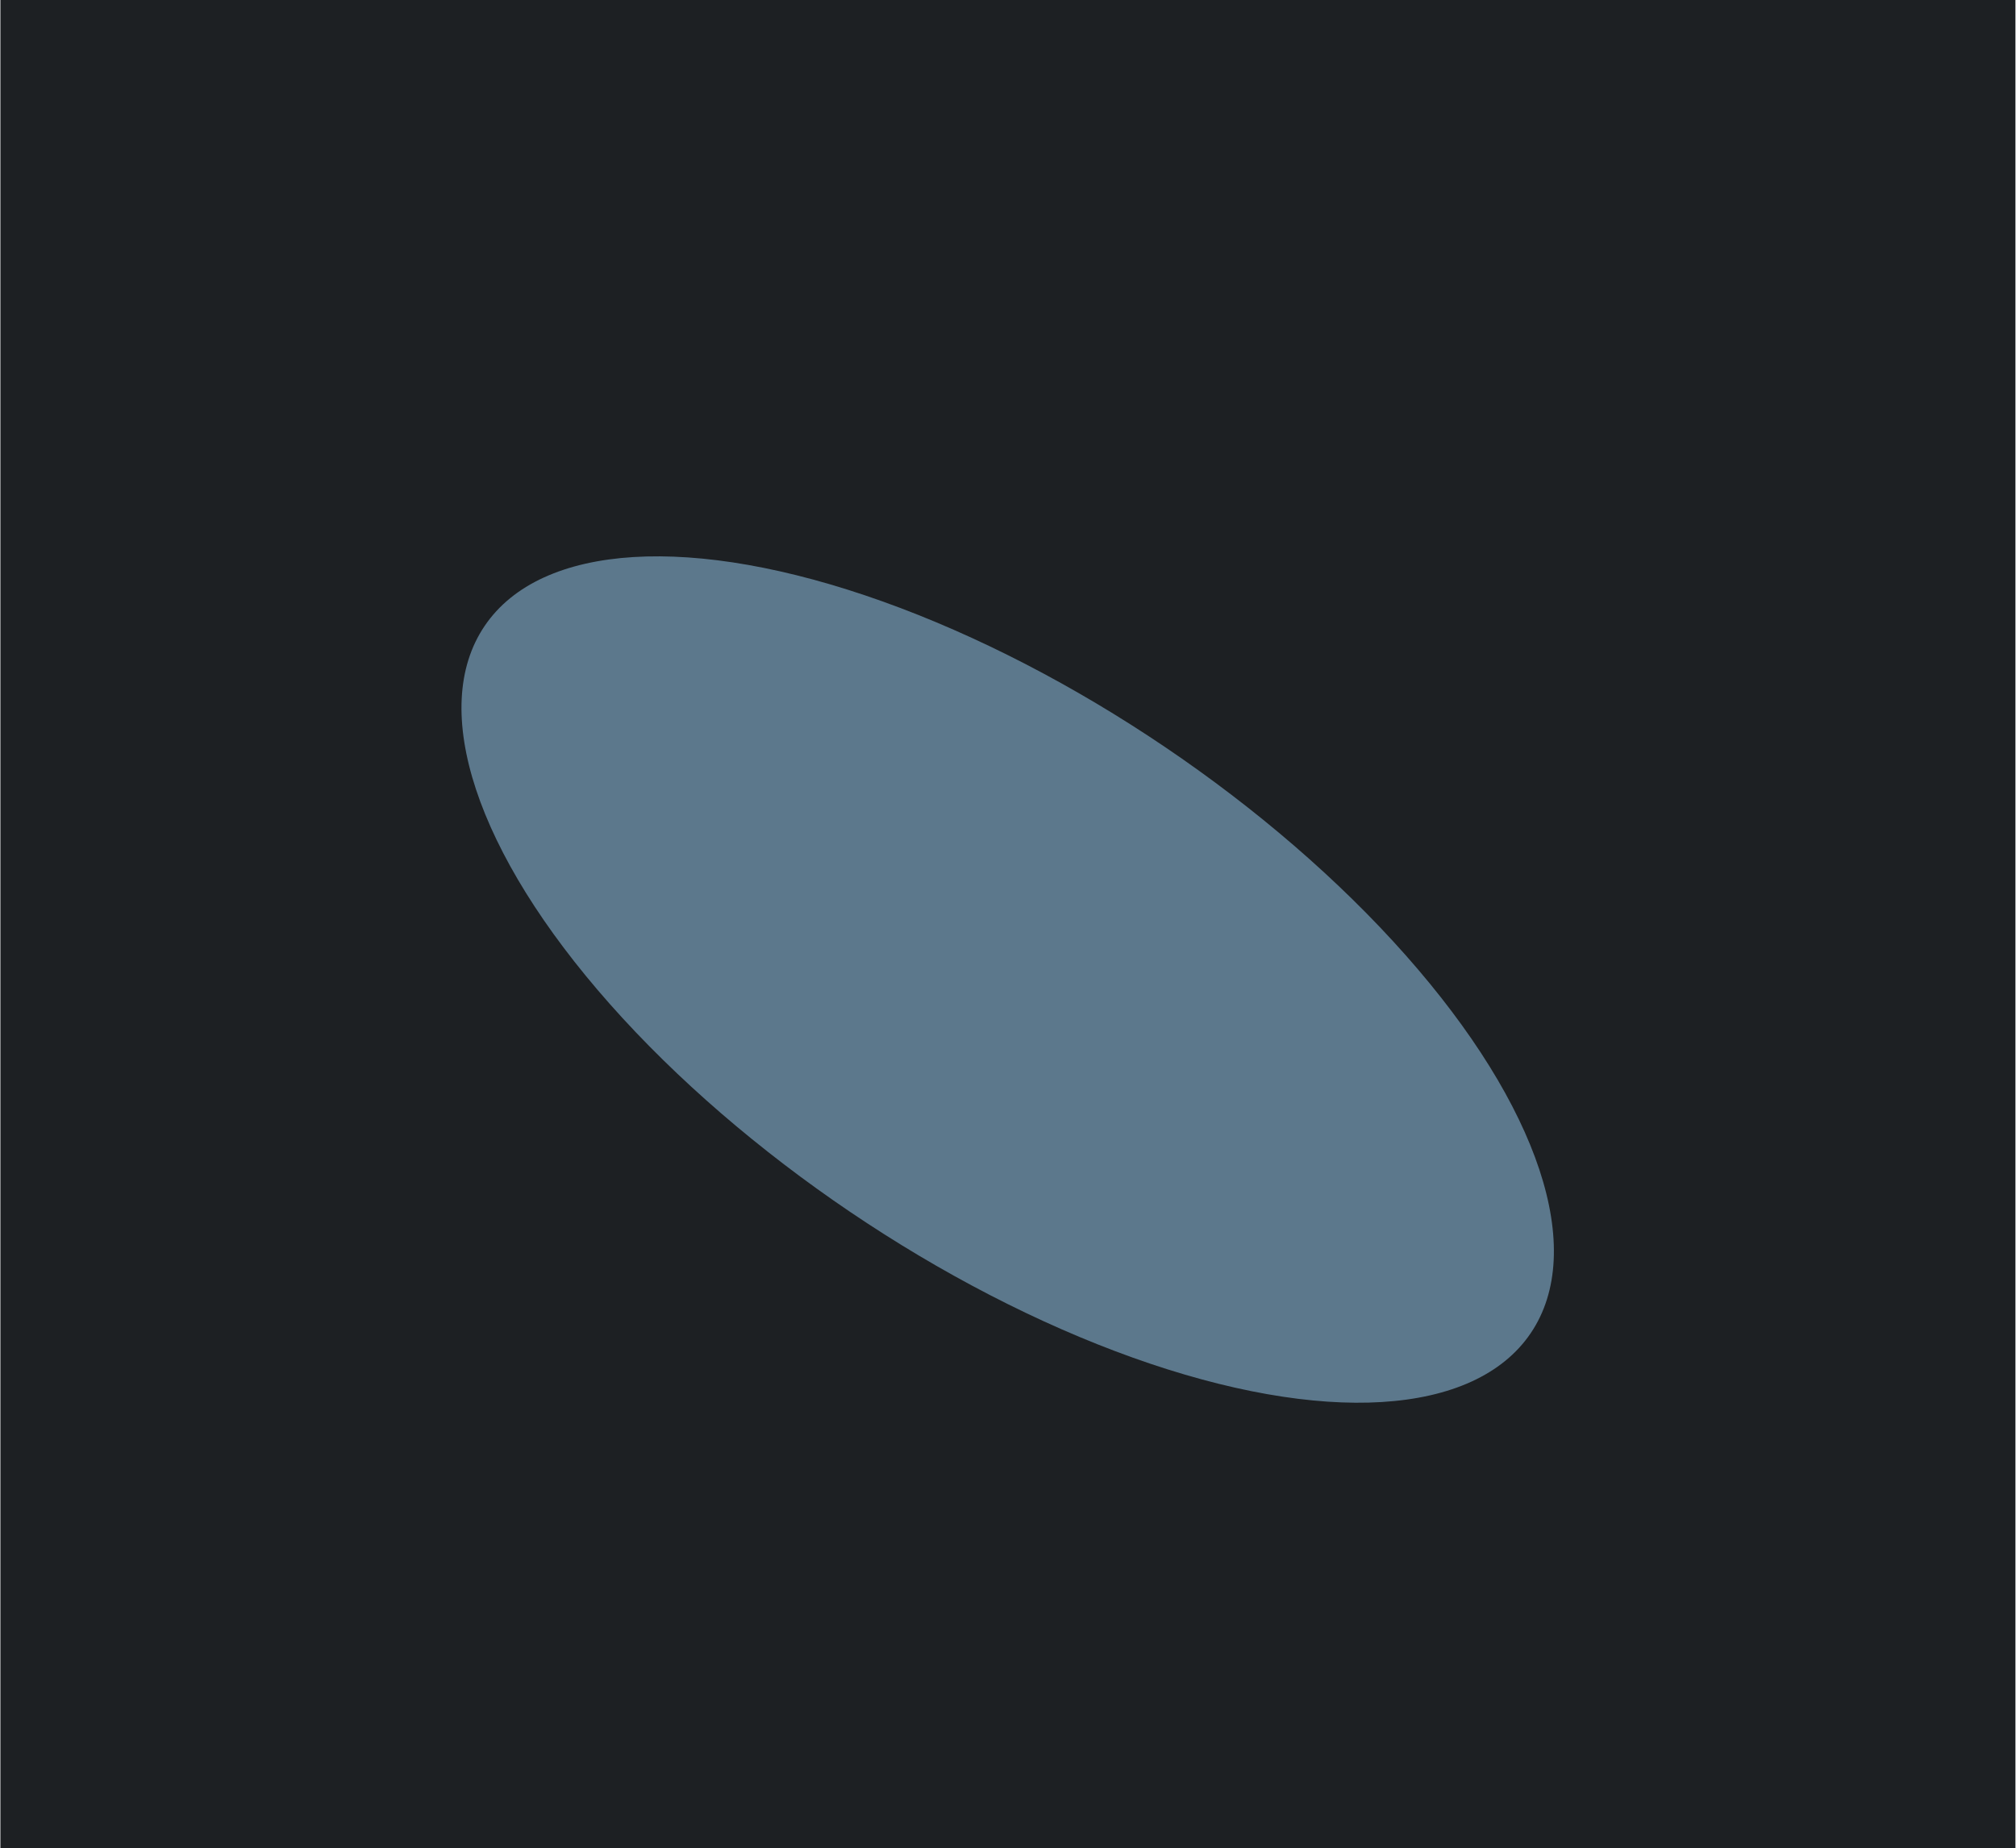 <?xml version="1.0" encoding="UTF-8"?> <svg xmlns="http://www.w3.org/2000/svg" width="2120" height="1944" viewBox="0 0 2120 1944" fill="none"><g clip-path="url(#clip0_2292_1389)"><rect width="2119" height="1944" transform="translate(0.407)" fill="#1D2023"></rect><g opacity="0.5" filter="url(#filter0_f_2292_1389)"><ellipse cx="664.225" cy="295.202" rx="664.225" ry="295.202" transform="matrix(-0.828 -0.56 -0.561 0.828 1775.26 1157.76)" fill="#1D2023"></ellipse><ellipse cx="664.225" cy="295.202" rx="664.225" ry="295.202" transform="matrix(-0.828 -0.56 -0.561 0.828 1775.26 1157.76)" fill="#9CD0F6"></ellipse></g></g><defs><filter id="filter0_f_2292_1389" x="-61.376" y="38.522" width="2241.86" height="1983.06" filterUnits="userSpaceOnUse" color-interpolation-filters="sRGB"><feFlood flood-opacity="0" result="BackgroundImageFix"></feFlood><feBlend mode="normal" in="SourceGraphic" in2="BackgroundImageFix" result="shape"></feBlend><feGaussianBlur stdDeviation="273.118" result="effect1_foregroundBlur_2292_1389"></feGaussianBlur></filter><clipPath id="clip0_2292_1389"><rect width="2119" height="1944" fill="white" transform="translate(0.407)"></rect></clipPath></defs></svg> 